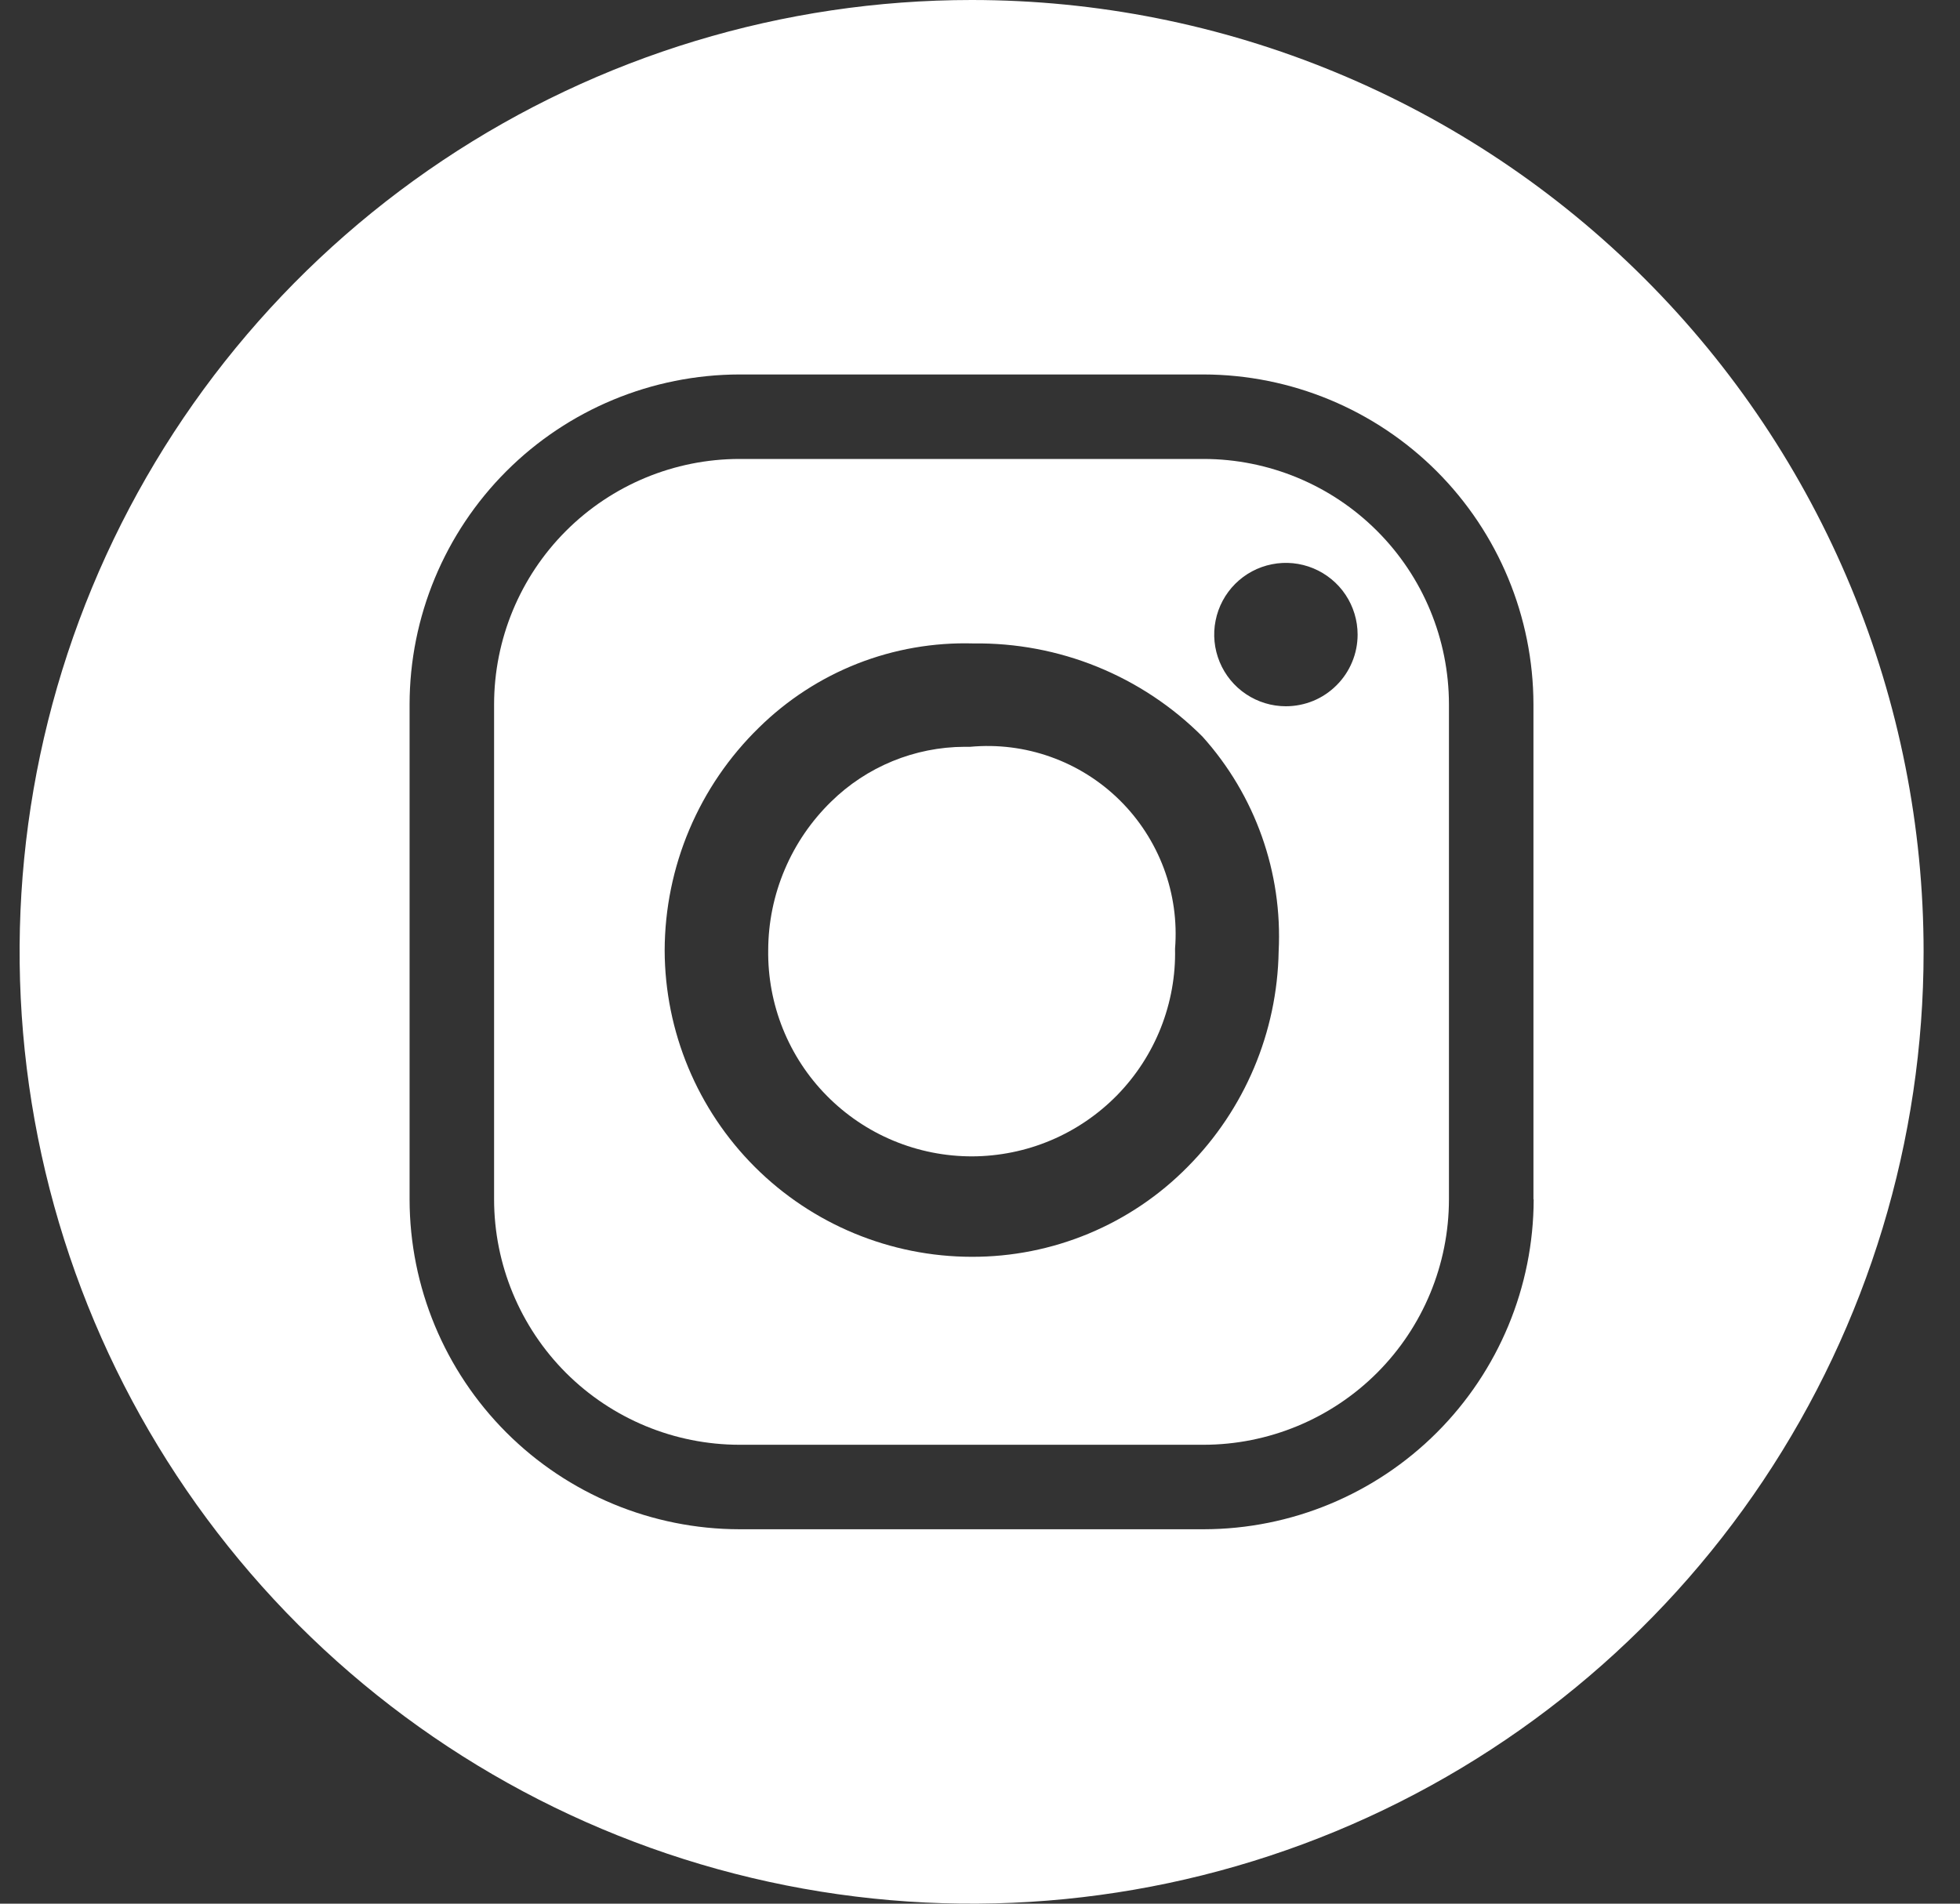<svg width="35" height="34" viewBox="0 0 35 34" fill="none" xmlns="http://www.w3.org/2000/svg">
<rect x="0" y="0" width="35" height="34" fill="#333333" stroke="none"/>
<path d="M17.325 13.338H17.226C16.333 13.341 15.476 13.693 14.839 14.32C14.486 14.665 14.205 15.076 14.013 15.53C13.82 15.984 13.72 16.472 13.718 16.965C13.711 17.448 13.8 17.927 13.98 18.375C14.16 18.822 14.427 19.23 14.767 19.573C15.106 19.916 15.51 20.189 15.956 20.374C16.401 20.559 16.879 20.654 17.362 20.653C17.844 20.651 18.322 20.554 18.766 20.366C19.211 20.178 19.613 19.903 19.951 19.558C20.288 19.212 20.553 18.803 20.73 18.355C20.907 17.906 20.994 17.426 20.983 16.944C21.022 16.456 20.953 15.965 20.782 15.507C20.61 15.049 20.341 14.633 19.993 14.29C19.644 13.946 19.225 13.683 18.764 13.519C18.303 13.354 17.812 13.293 17.325 13.338V13.338Z" fill="white"/>
<path d="M21.492 8.197H13.205C12.043 8.198 10.929 8.66 10.107 9.482C9.286 10.303 8.824 11.417 8.823 12.579V21.422C8.824 22.584 9.286 23.698 10.107 24.52C10.929 25.341 12.043 25.803 13.205 25.804H21.492C22.654 25.803 23.768 25.341 24.59 24.52C25.412 23.698 25.873 22.584 25.874 21.422V12.579C25.873 11.417 25.412 10.303 24.59 9.482C23.768 8.66 22.654 8.198 21.492 8.197V8.197ZM22.833 16.993C22.808 18.437 22.226 19.815 21.208 20.84C20.705 21.351 20.104 21.756 19.442 22.032C18.78 22.308 18.069 22.449 17.352 22.447C15.9 22.445 14.508 21.869 13.48 20.843C12.453 19.817 11.873 18.425 11.869 16.974C11.871 16.232 12.021 15.498 12.31 14.815C12.599 14.132 13.021 13.514 13.552 12.996C14.056 12.5 14.654 12.111 15.312 11.852C15.97 11.594 16.673 11.472 17.379 11.492C18.138 11.482 18.892 11.623 19.595 11.909C20.298 12.195 20.937 12.619 21.473 13.156C22.416 14.205 22.905 15.584 22.833 16.993V16.993ZM22.962 12.614C22.709 12.614 22.462 12.539 22.251 12.398C22.041 12.258 21.877 12.058 21.78 11.824C21.683 11.59 21.657 11.332 21.707 11.084C21.756 10.836 21.878 10.607 22.057 10.428C22.236 10.249 22.464 10.127 22.713 10.078C22.961 10.028 23.219 10.054 23.453 10.151C23.686 10.248 23.887 10.412 24.027 10.622C24.168 10.833 24.243 11.081 24.243 11.334C24.243 11.502 24.21 11.669 24.145 11.824C24.081 11.979 23.986 12.121 23.867 12.239C23.748 12.358 23.607 12.453 23.452 12.517C23.296 12.581 23.13 12.614 22.961 12.614H22.962Z" fill="white"/>
<path d="M17.35 4.25228e-08C13.988 4.25228e-08 10.701 0.997 7.905 2.865C5.11 4.733 2.931 7.388 1.644 10.494C0.357 13.601 0.021 17.019 0.677 20.317C1.333 23.614 2.952 26.643 5.329 29.021C7.707 31.398 10.736 33.017 14.034 33.673C17.331 34.329 20.749 33.993 23.856 32.706C26.962 31.419 29.617 29.24 31.485 26.445C33.353 23.649 34.35 20.362 34.35 17C34.35 14.768 33.911 12.557 33.056 10.494C32.202 8.432 30.95 6.557 29.371 4.979C27.793 3.4 25.919 2.148 23.856 1.294C21.793 0.439 19.583 -0 17.35 4.25228e-08V4.25228e-08ZM27.387 21.422C27.384 22.984 26.763 24.48 25.658 25.585C24.554 26.689 23.057 27.311 21.495 27.313H13.205C11.643 27.311 10.146 26.689 9.042 25.585C7.938 24.48 7.316 22.984 7.314 21.422V12.579C7.316 11.018 7.938 9.521 9.042 8.416C10.146 7.312 11.643 6.691 13.205 6.688H21.492C23.053 6.691 24.55 7.312 25.655 8.416C26.759 9.521 27.38 11.018 27.383 12.579V21.422H27.387Z" fill="white"/>
</svg>
